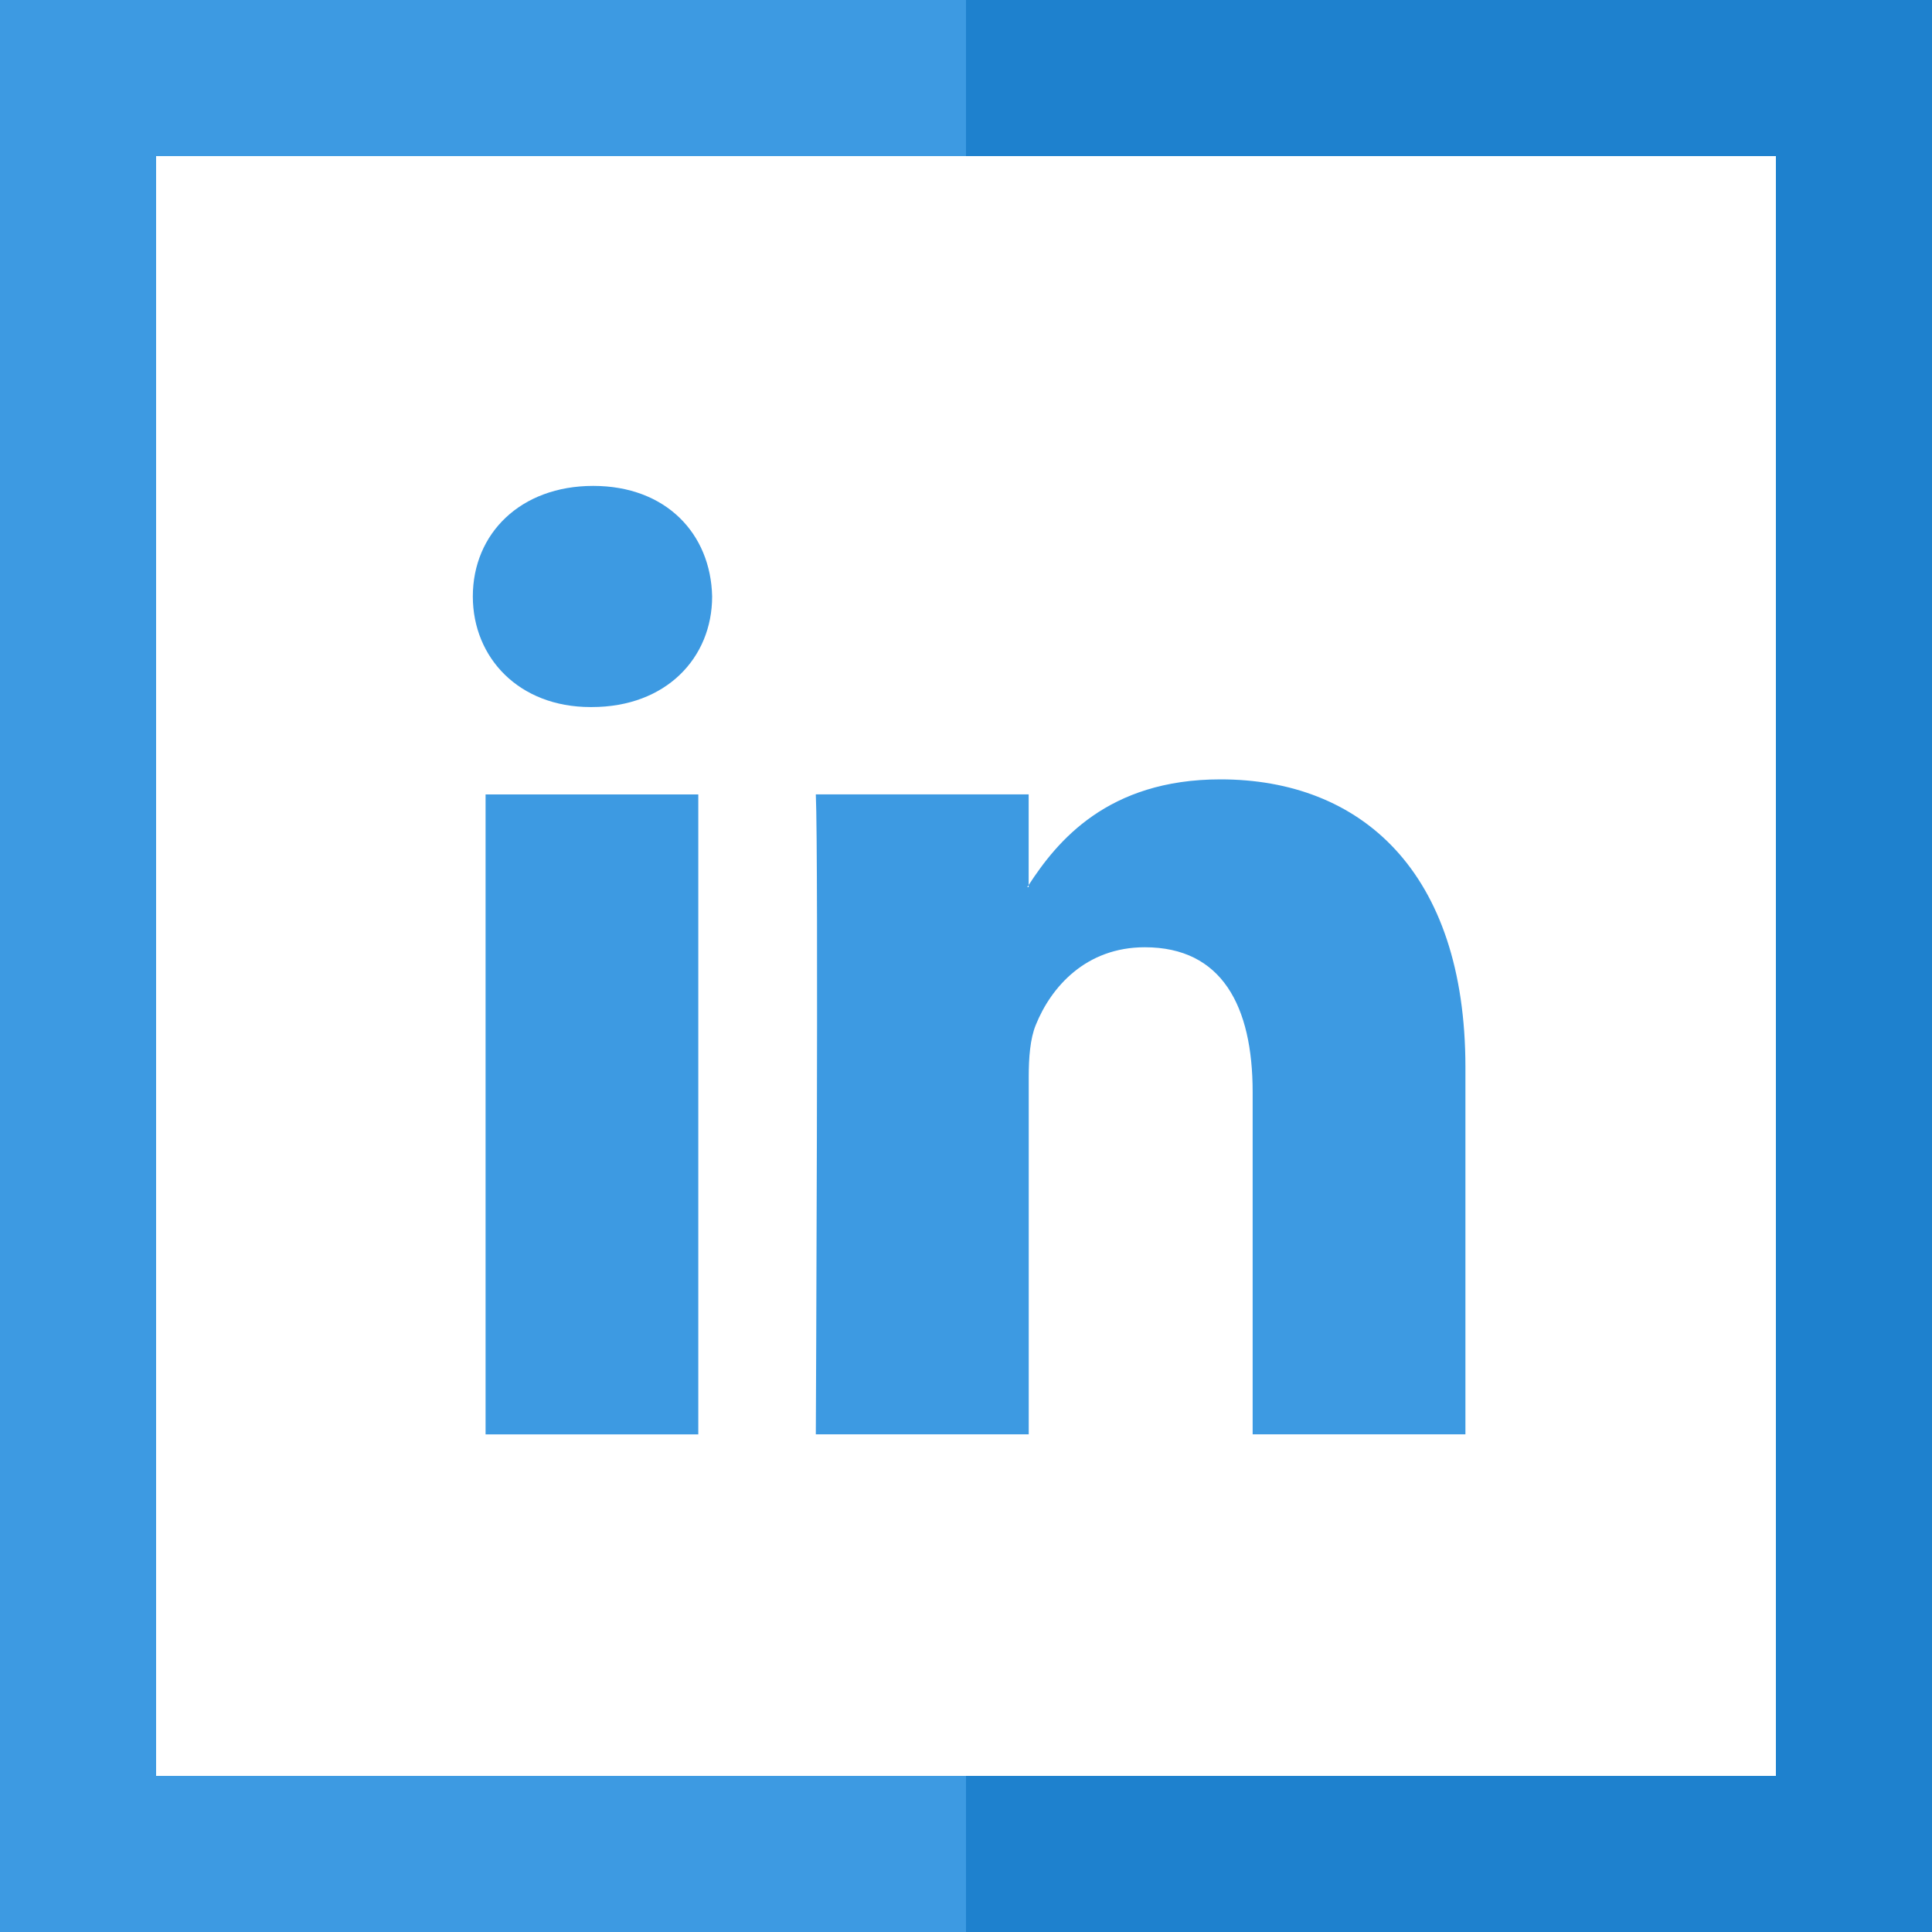 <?xml version="1.0" encoding="utf-8"?>
<!-- Generator: Adobe Illustrator 15.0.0, SVG Export Plug-In . SVG Version: 6.00 Build 0)  -->
<!DOCTYPE svg PUBLIC "-//W3C//DTD SVG 1.1//EN" "http://www.w3.org/Graphics/SVG/1.1/DTD/svg11.dtd">
<svg version="1.1" id="圖層_1" xmlns="http://www.w3.org/2000/svg" xmlns:xlink="http://www.w3.org/1999/xlink" x="0px" y="0px"
	 width="30px" height="30px" viewBox="0 0 30 30" enable-background="new 0 0 30 30" xml:space="preserve">
<g>
	<path fill="#1E81CE" d="M15,0v2.424h12.576v25.152H15V30h15V0H15z M15,0"/>
	<path fill="#3D9AE2" d="M2.424,27.576V2.424H15V0H0v30h15v-2.424H2.424z M2.424,27.576"/>
	<g>
		<path fill="#3D9AE2" d="M9.169,10.979h0.021c1.152,0,1.868-0.763,1.868-1.717c-0.021-0.975-0.716-1.717-1.847-1.717
			c-1.13,0-1.869,0.742-1.869,1.717C7.343,10.216,8.061,10.979,9.169,10.979L9.169,10.979z M9.169,10.979"/>
		<path fill="#3D9AE2" d="M15.974,22.272v-5.55c0-0.297,0.022-0.593,0.109-0.805c0.239-0.594,0.781-1.208,1.694-1.208
			c1.196,0,1.674,0.912,1.674,2.248v5.315h3.304v-5.698c0-3.052-1.63-4.472-3.804-4.472c-1.756,0-2.539,0.966-2.978,1.641v0.033
			h-0.022c0.006-0.011,0.016-0.022,0.022-0.033v-1.408h-3.305c0.044,0.932,0,9.937,0,9.937H15.974z M15.974,22.272"/>
		<rect x="7.54" y="12.336" fill="#3D9AE2" width="3.303" height="9.937"/>
	</g>
</g>
</svg>
